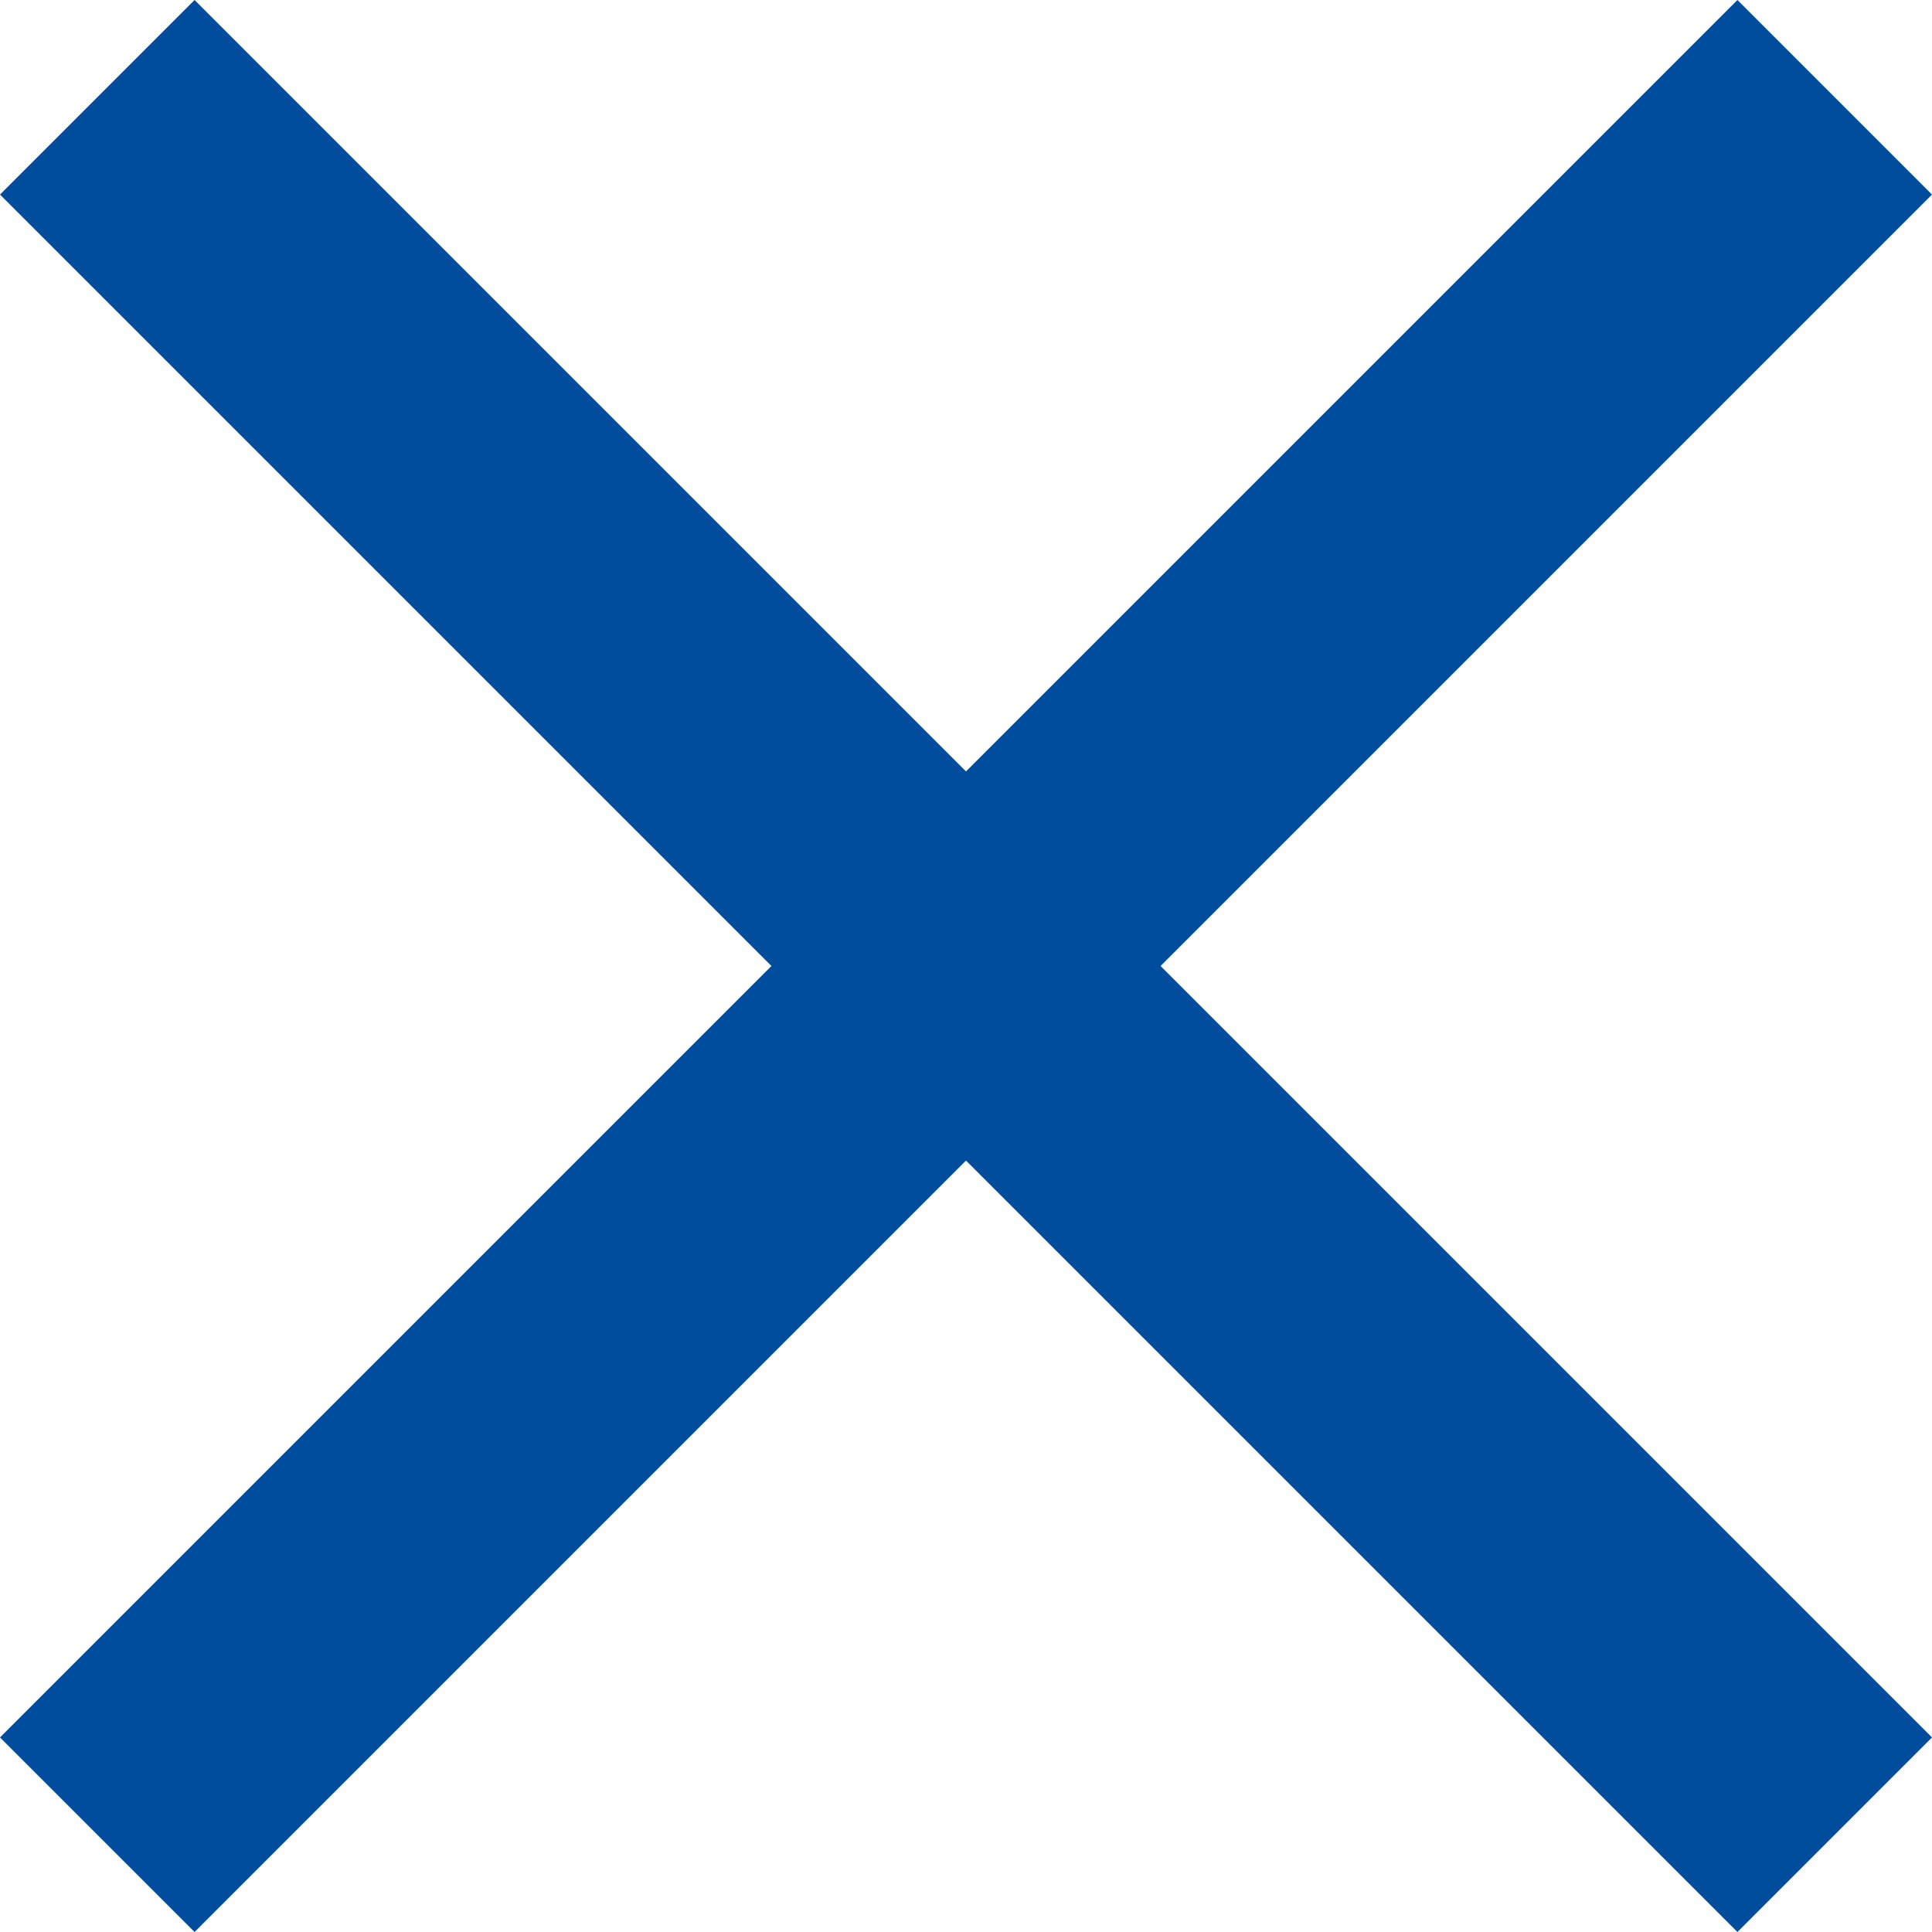 <svg xmlns="http://www.w3.org/2000/svg" width="45" height="45" viewBox="0 0 45 45">
  <path id="Icon_material-close" data-name="Icon material-close" d="M52.5,12.032,47.968,7.5,30,25.468,12.032,7.5,7.5,12.032,25.468,30,7.5,47.968,12.032,52.5,30,34.532,47.968,52.5,52.5,47.968,34.532,30Z" transform="translate(-7.5 -7.5)" fill="#004d9d"/>
</svg>
